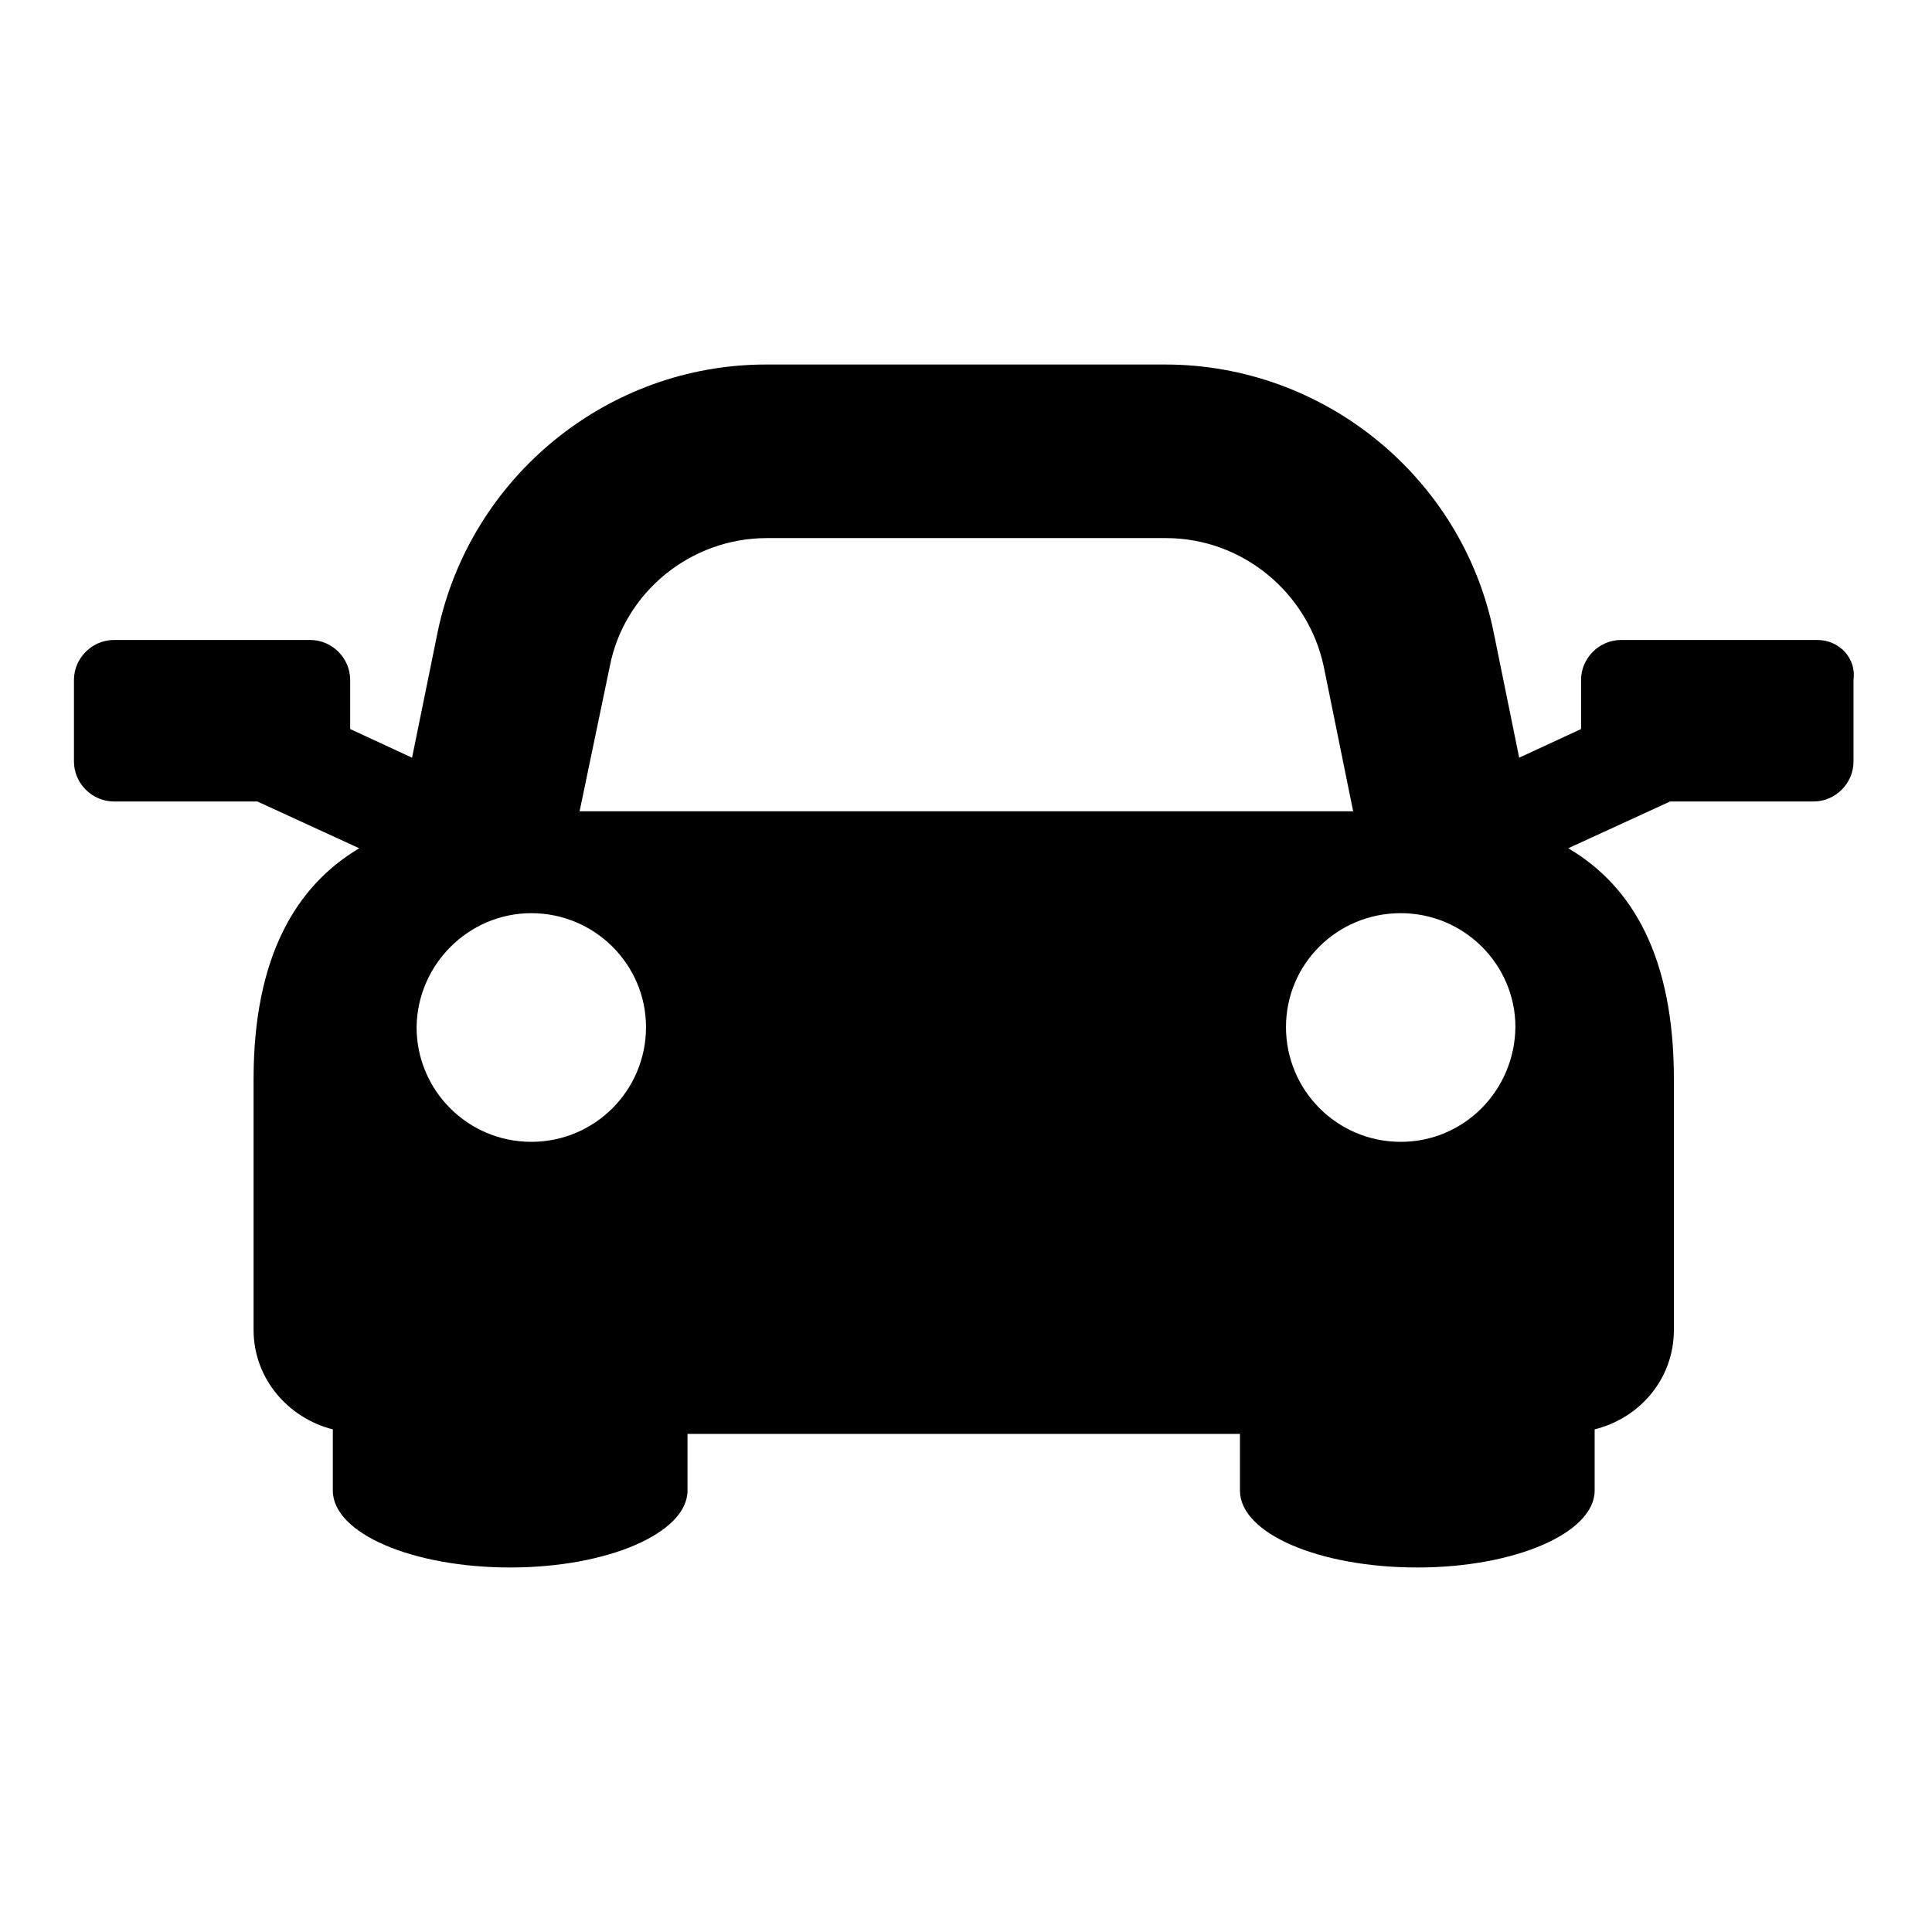<?xml version="1.0" encoding="utf-8"?>
<!-- Svg Vector Icons : http://www.onlinewebfonts.com/icon -->
<!DOCTYPE svg PUBLIC "-//W3C//DTD SVG 1.1//EN" "http://www.w3.org/Graphics/SVG/1.1/DTD/svg11.dtd">
<svg version="1.1" xmlns="http://www.w3.org/2000/svg" xmlns:xlink="http://www.w3.org/1999/xlink" x="0px" y="0px" viewBox="0 0 256 256" enable-background="new 0 0 256 256" xml:space="preserve">
<g><g><path fill="#000000" d="M240.8,84.8h-26c-2.9,0-5.3,2.4-5.3,5.3v6.5l-8.2,3.8l-3.4-16.7c-4.2-20.5-22.5-35.4-43.5-35.4h-52.9c-21,0-39.2,14.9-43.5,35.4l-3.4,16.7l-8.2-3.8v-6.5c0-2.9-2.4-5.3-5.3-5.3h-26c-2.9,0-5.3,2.4-5.3,5.3v10.8c0,2.9,2.4,5.3,5.3,5.3h19l13.5,6.2c-8.4,5-14,14.4-14,30.6v33.2c0,6.5,4.6,11.7,10.5,13.2v8.1c0,5.7,10.6,10.2,23.5,10.2c13,0,23.5-4.6,23.5-10.2v-7.5h73.2v7.5c0,5.7,10.5,10.2,23.5,10.2c13,0,23.5-4.6,23.5-10.2v-8.1c6-1.5,10.5-6.7,10.5-13.2V143c0-16.2-5.5-25.6-14-30.6l13.5-6.2h19c2.9,0,5.3-2.4,5.3-5.3V90.1C246,87.2,243.7,84.8,240.8,84.8z M185.6,151.3c-8.4,0-15.2-6.8-15.2-15.2c0-8.4,6.8-15.1,15.2-15.1c8.4,0,15.2,6.8,15.2,15.1C200.7,144.5,194,151.3,185.6,151.3z M101.6,71.3h52.9c10.1,0,18.8,7.2,20.9,17l3.9,19.2H76.8l4-19.2C82.7,78.5,91.5,71.3,101.6,71.3z M70.4,121c8.4,0,15.2,6.8,15.2,15.1c0,8.4-6.8,15.2-15.2,15.2c-8.4,0-15.2-6.8-15.2-15.2C55.3,127.8,62.1,121,70.4,121z"/></g></g>
</svg>